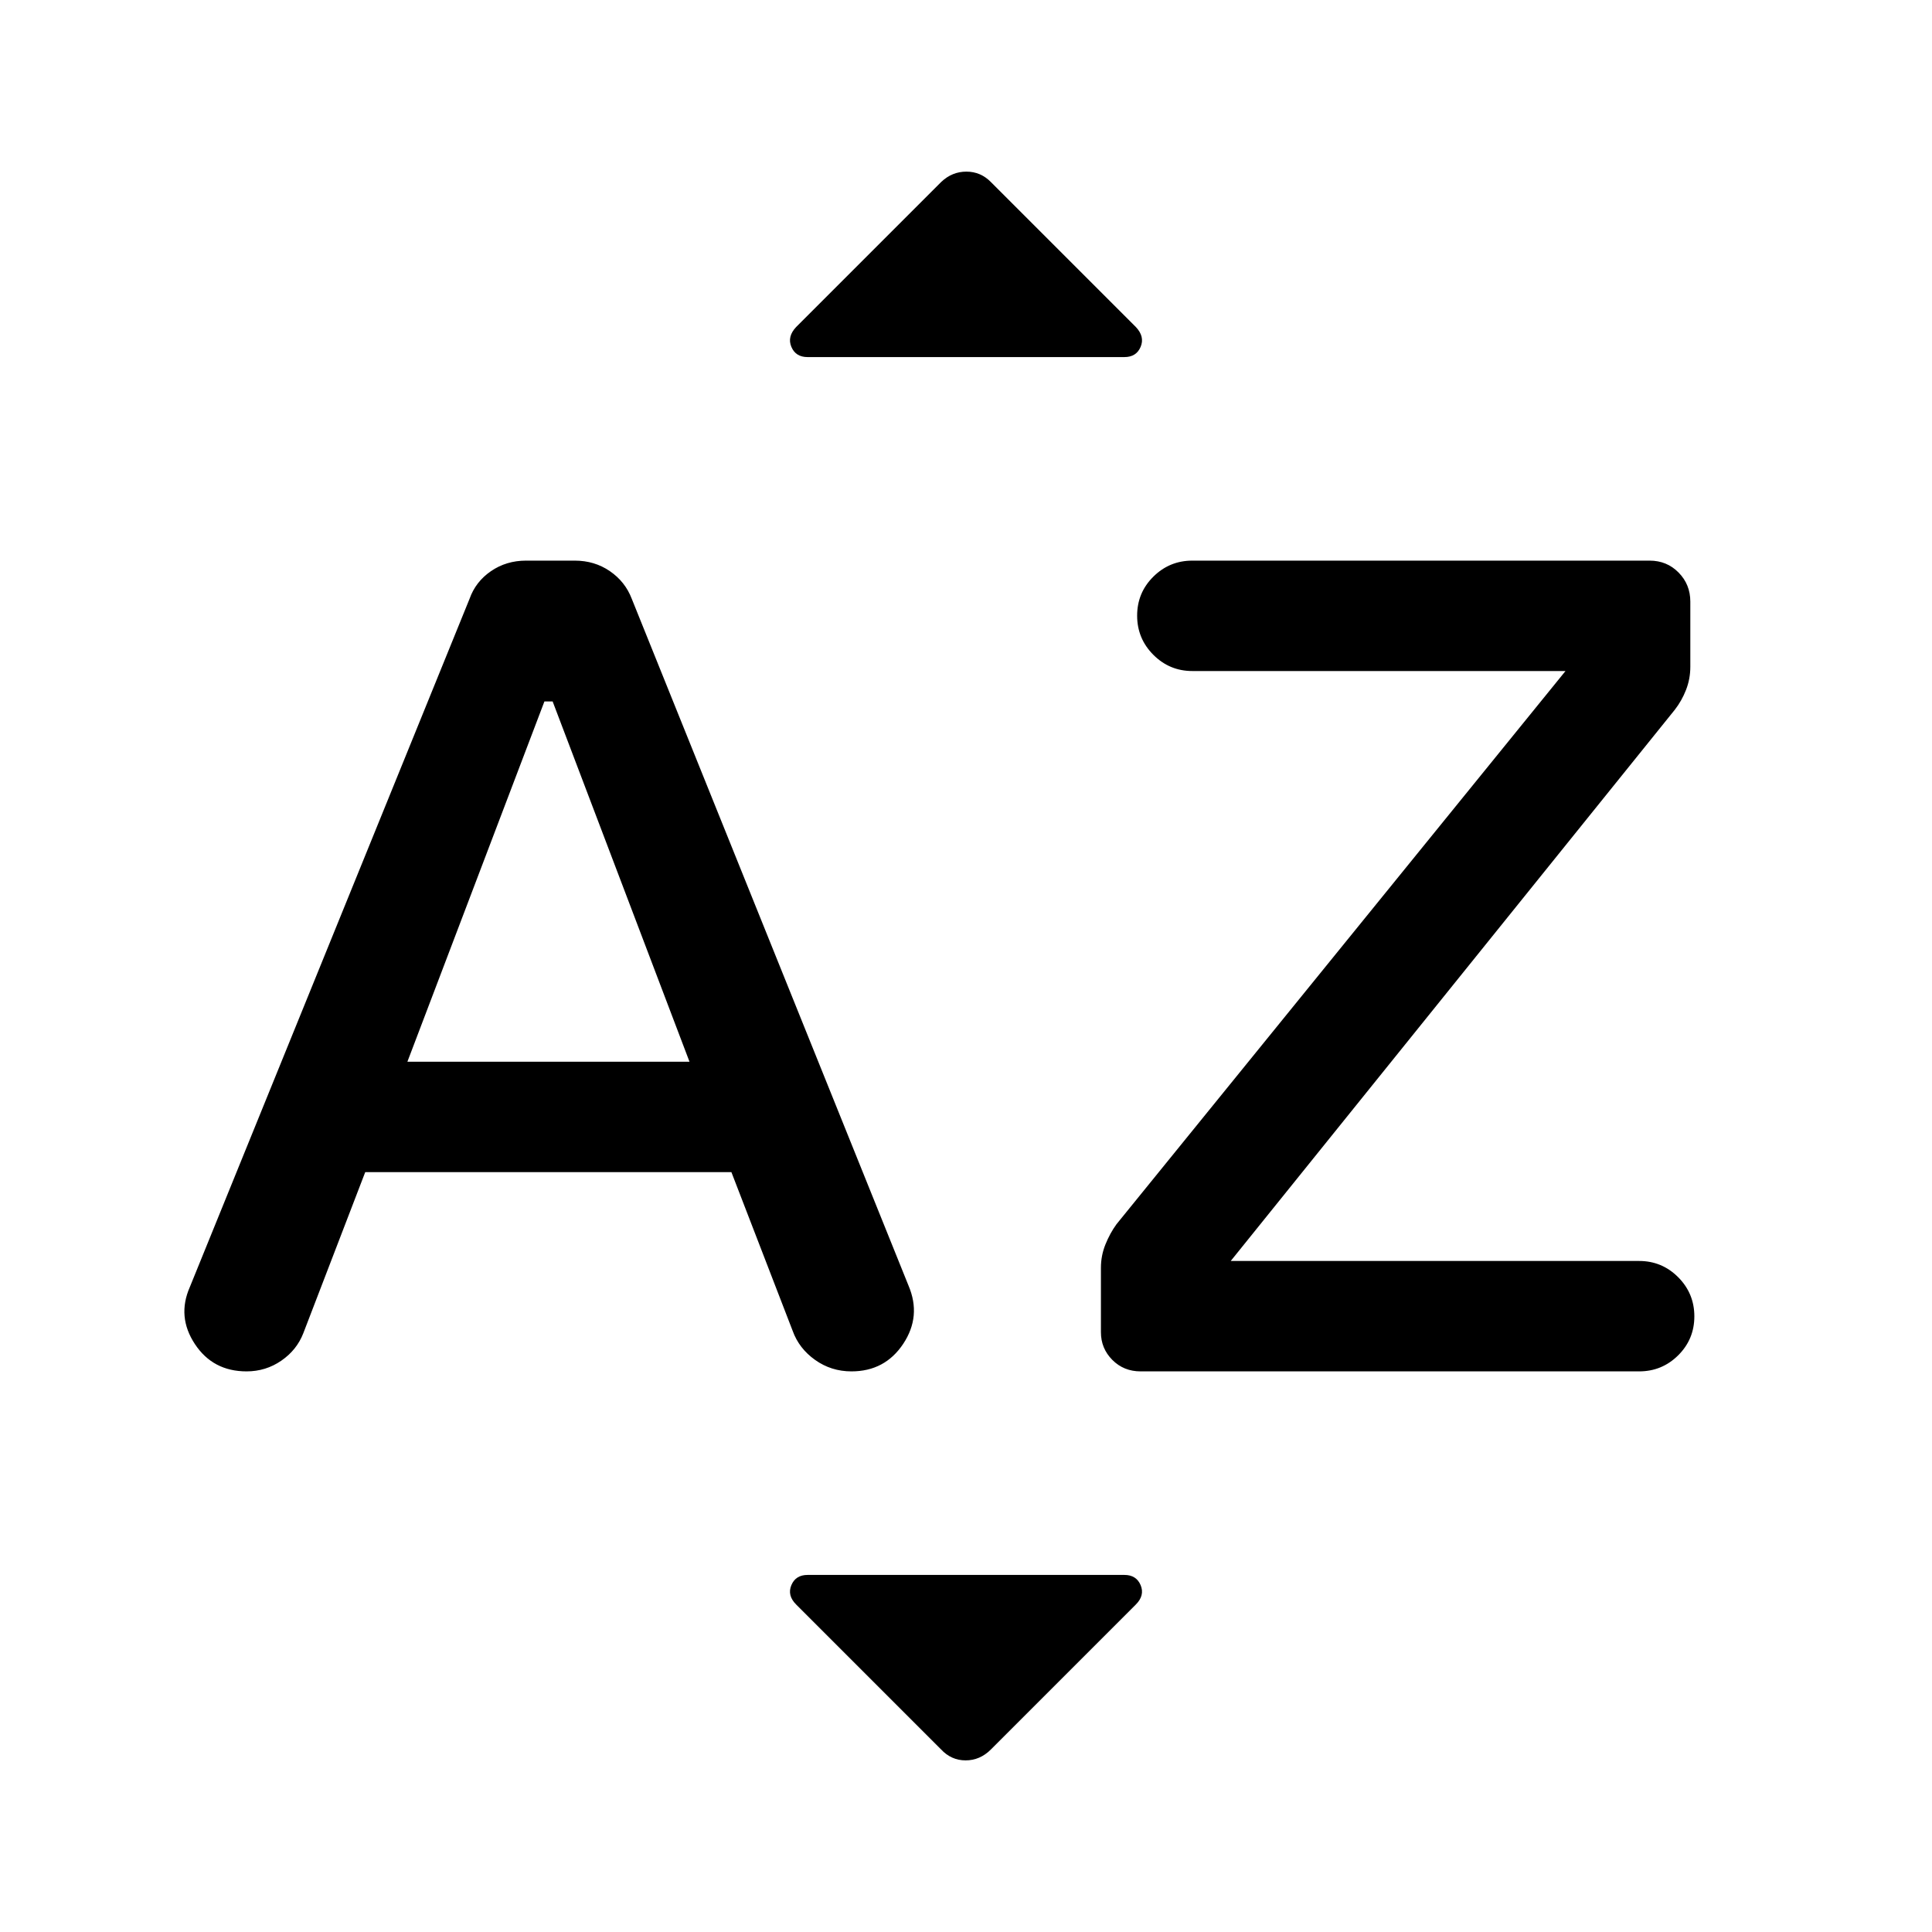 <svg xmlns="http://www.w3.org/2000/svg" width="48" height="48" viewBox="0 -960 960 960"><path d="m181.48-377.57-30.76 80.02q-3.24 8.36-10.95 13.67-7.71 5.31-17.25 5.31-16.72 0-25.69-13.59-8.98-13.6-2.5-28.32l139-342q3-8.48 10.63-13.72 7.63-5.23 17.45-5.23h24.18q9.82 0 17.45 5.23 7.63 5.24 10.87 13.72L451.43-321.2q6.48 15.2-2.61 28.92-9.1 13.71-25.74 13.71-10.07 0-18.07-5.7-8.01-5.7-11.16-14.49l-30.42-78.81H181.48Zm20.95-54.86h140.18L274.6-611.46h-4.08l-68.09 179.03Zm409.11 99h202.94q11.35 0 19.39 8.06 8.04 8.07 8.04 19.46t-8.04 19.37q-8.04 7.97-19.39 7.97H566.76q-8.39 0-14.06-5.71-5.66-5.71-5.66-13.76v-32q0-6.04 2.24-11.6t5.48-10.03l223.13-274.9H592.48q-11.35 0-19.39-8.06-8.05-8.07-8.05-19.46t8.05-19.37q8.04-7.97 19.39-7.97h227.2q8.57 0 14.4 5.92t5.83 14.44v32.35q0 6.04-2.12 11.48t-5.59 9.91l-220.66 273.9ZM401.28-782.57q-5.92 0-8.06-5.09-2.13-5.1 2.4-9.87l72.09-72.09q5.38-5.1 12.49-5.1 7.12 0 12.23 5.24l71.96 71.96q4.52 4.76 2.39 9.86-2.14 5.09-8.06 5.09H401.28Zm66.29 691.81-71.96-71.96q-4.52-4.52-2.39-9.62 2.14-5.09 8.06-5.09h157.44q5.92 0 8.06 5.09 2.13 5.1-2.4 9.63l-72.09 72.09q-5.38 5.34-12.49 5.34-7.12 0-12.23-5.48Z"/></svg>